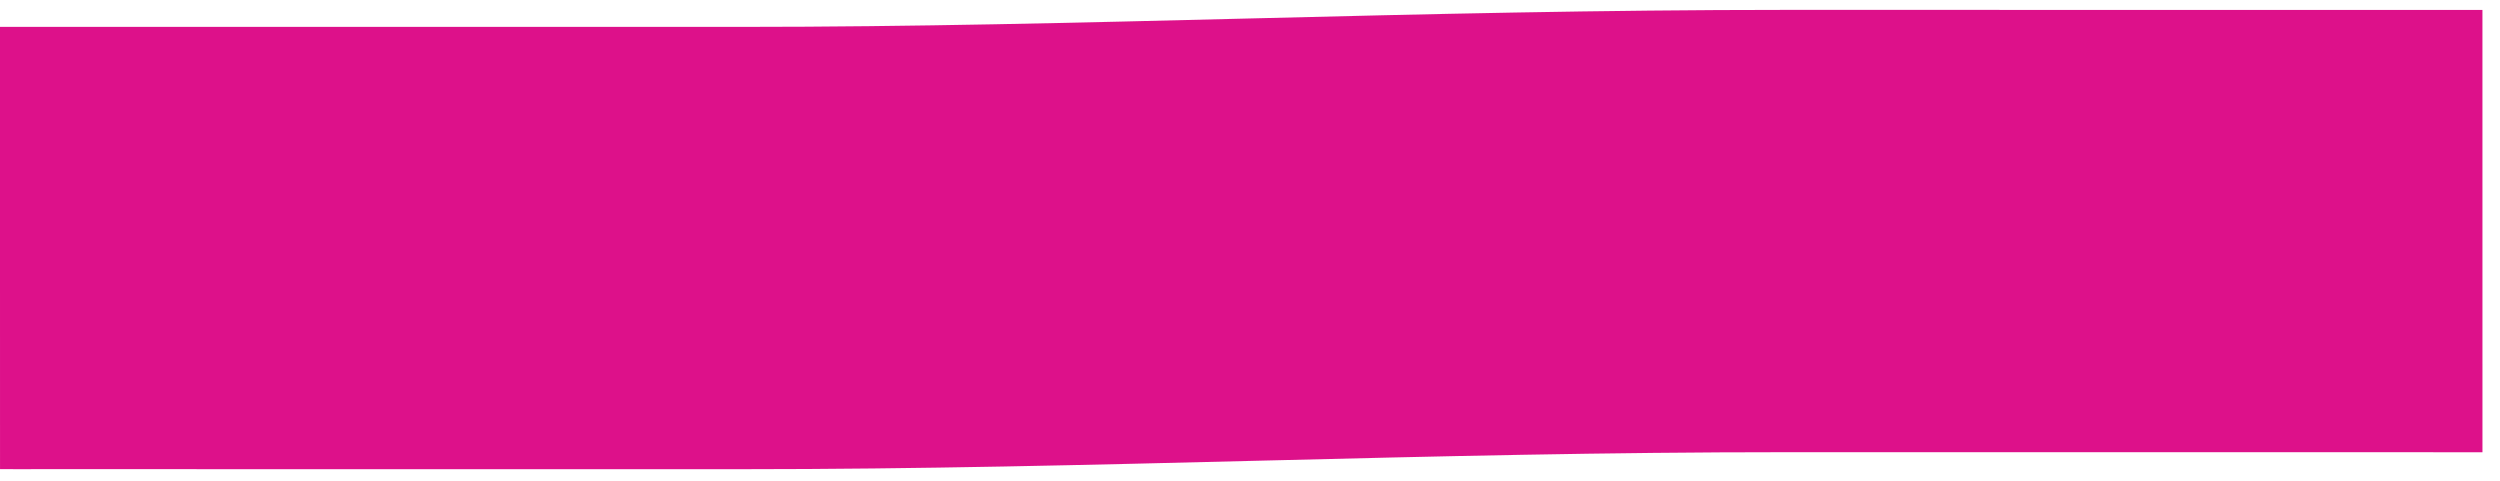 <?xml version="1.0" encoding="UTF-8"?> <svg xmlns="http://www.w3.org/2000/svg" width="130" height="25" viewBox="0 0 130 25" fill="none"><path d="M129.087 0.516L129.088 23.517L126.092 23.516C124.177 23.516 121.426 23.516 118.083 23.516C111.399 23.516 102.349 23.515 92.889 23.514C83.593 23.513 74.623 23.73 65.64 23.952C56.7 24.173 47.725 24.399 38.653 24.398C29.749 24.398 20.086 24.397 12.649 24.397C8.93 24.397 5.768 24.396 3.536 24.396C2.419 24.396 1.536 24.397 0.931 24.397L0.001 24.396C0.001 24.396 0.001 24.396 -2.89669e-05 12.896C-0.001 1.69 -0.001 1.404 -0 1.396L0.93 1.397C1.535 1.397 2.419 1.396 3.535 1.396C5.767 1.396 8.929 1.397 12.648 1.397C20.085 1.397 29.748 1.398 38.653 1.398C47.39 1.399 56.074 1.181 65.07 0.958C74.023 0.737 83.267 0.513 92.89 0.514C102.349 0.515 111.398 0.516 118.083 0.516C121.425 0.516 124.176 0.516 126.091 0.516L129.087 0.516Z" fill="#DD118A"></path></svg> 
